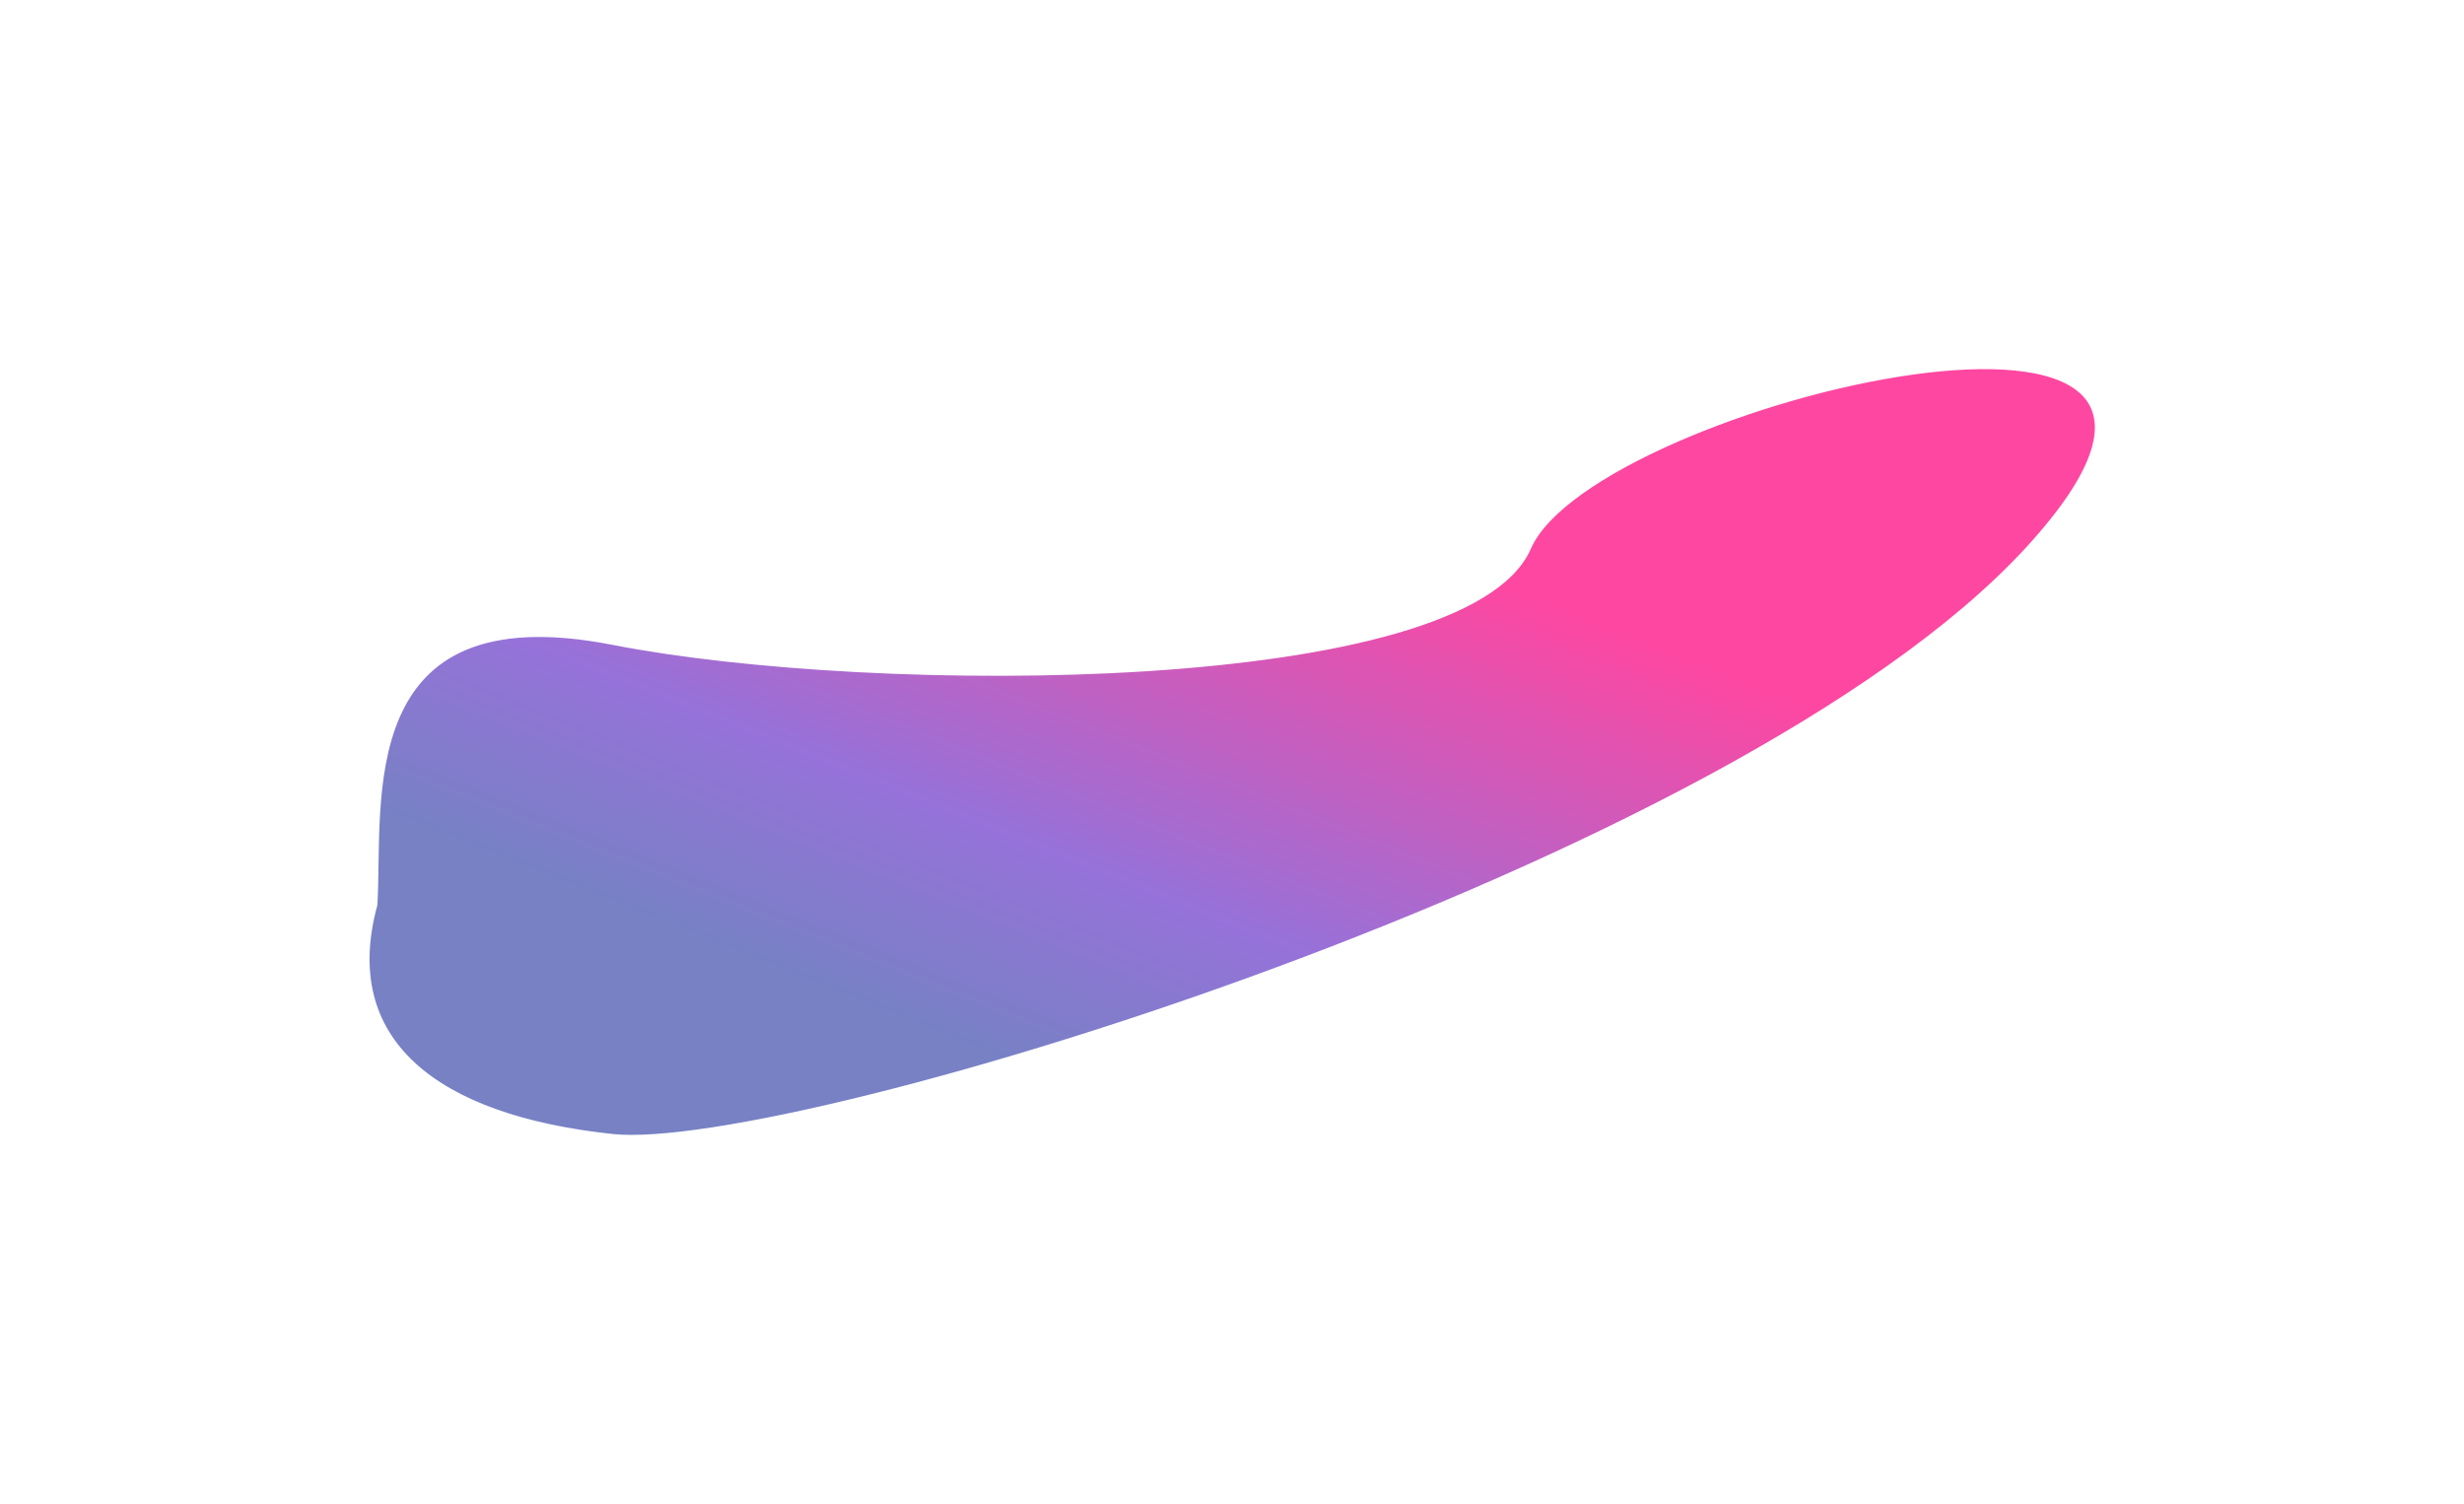 <svg width="1345" height="821" viewBox="0 0 1345 821" fill="none" xmlns="http://www.w3.org/2000/svg">
<g filter="url(#filter0_f_18278_37472)">
<path d="M334.422 351.518C191.626 323.588 208.821 438.472 205.5 494C185.465 567.151 237.121 609.21 334.422 619.518C431.723 629.826 946.456 473.215 1106.19 299.315C1265.92 125.414 870.076 219.181 835.207 299.315C800.338 379.449 477.219 379.449 334.422 351.518Z" fill="url(#paint0_linear_18278_37472)"/>
<path d="M334.422 351.518C191.626 323.588 208.821 438.472 205.5 494C185.465 567.151 237.121 609.21 334.422 619.518C431.723 629.826 946.456 473.215 1106.19 299.315C1265.92 125.414 870.076 219.181 835.207 299.315C800.338 379.449 477.219 379.449 334.422 351.518Z" stroke="white"/>
</g>
<defs>
<filter id="filter0_f_18278_37472" x="0.727" y="0.5" width="1343.77" height="820" filterUnits="userSpaceOnUse" color-interpolation-filters="sRGB">
<feFlood flood-opacity="0" result="BackgroundImageFix"/>
<feBlend mode="normal" in="SourceGraphic" in2="BackgroundImageFix" result="shape"/>
<feGaussianBlur stdDeviation="100" result="effect1_foregroundBlur_18278_37472"/>
</filter>
<linearGradient id="paint0_linear_18278_37472" x1="824.5" y1="319.5" x2="696.011" y2="640.047" gradientUnits="userSpaceOnUse">
<stop stop-color="#FE47A1"/>
<stop offset="0.66" stop-color="#9672D9"/>
<stop offset="1" stop-color="#7781C4"/>
</linearGradient>
</defs>
</svg>
